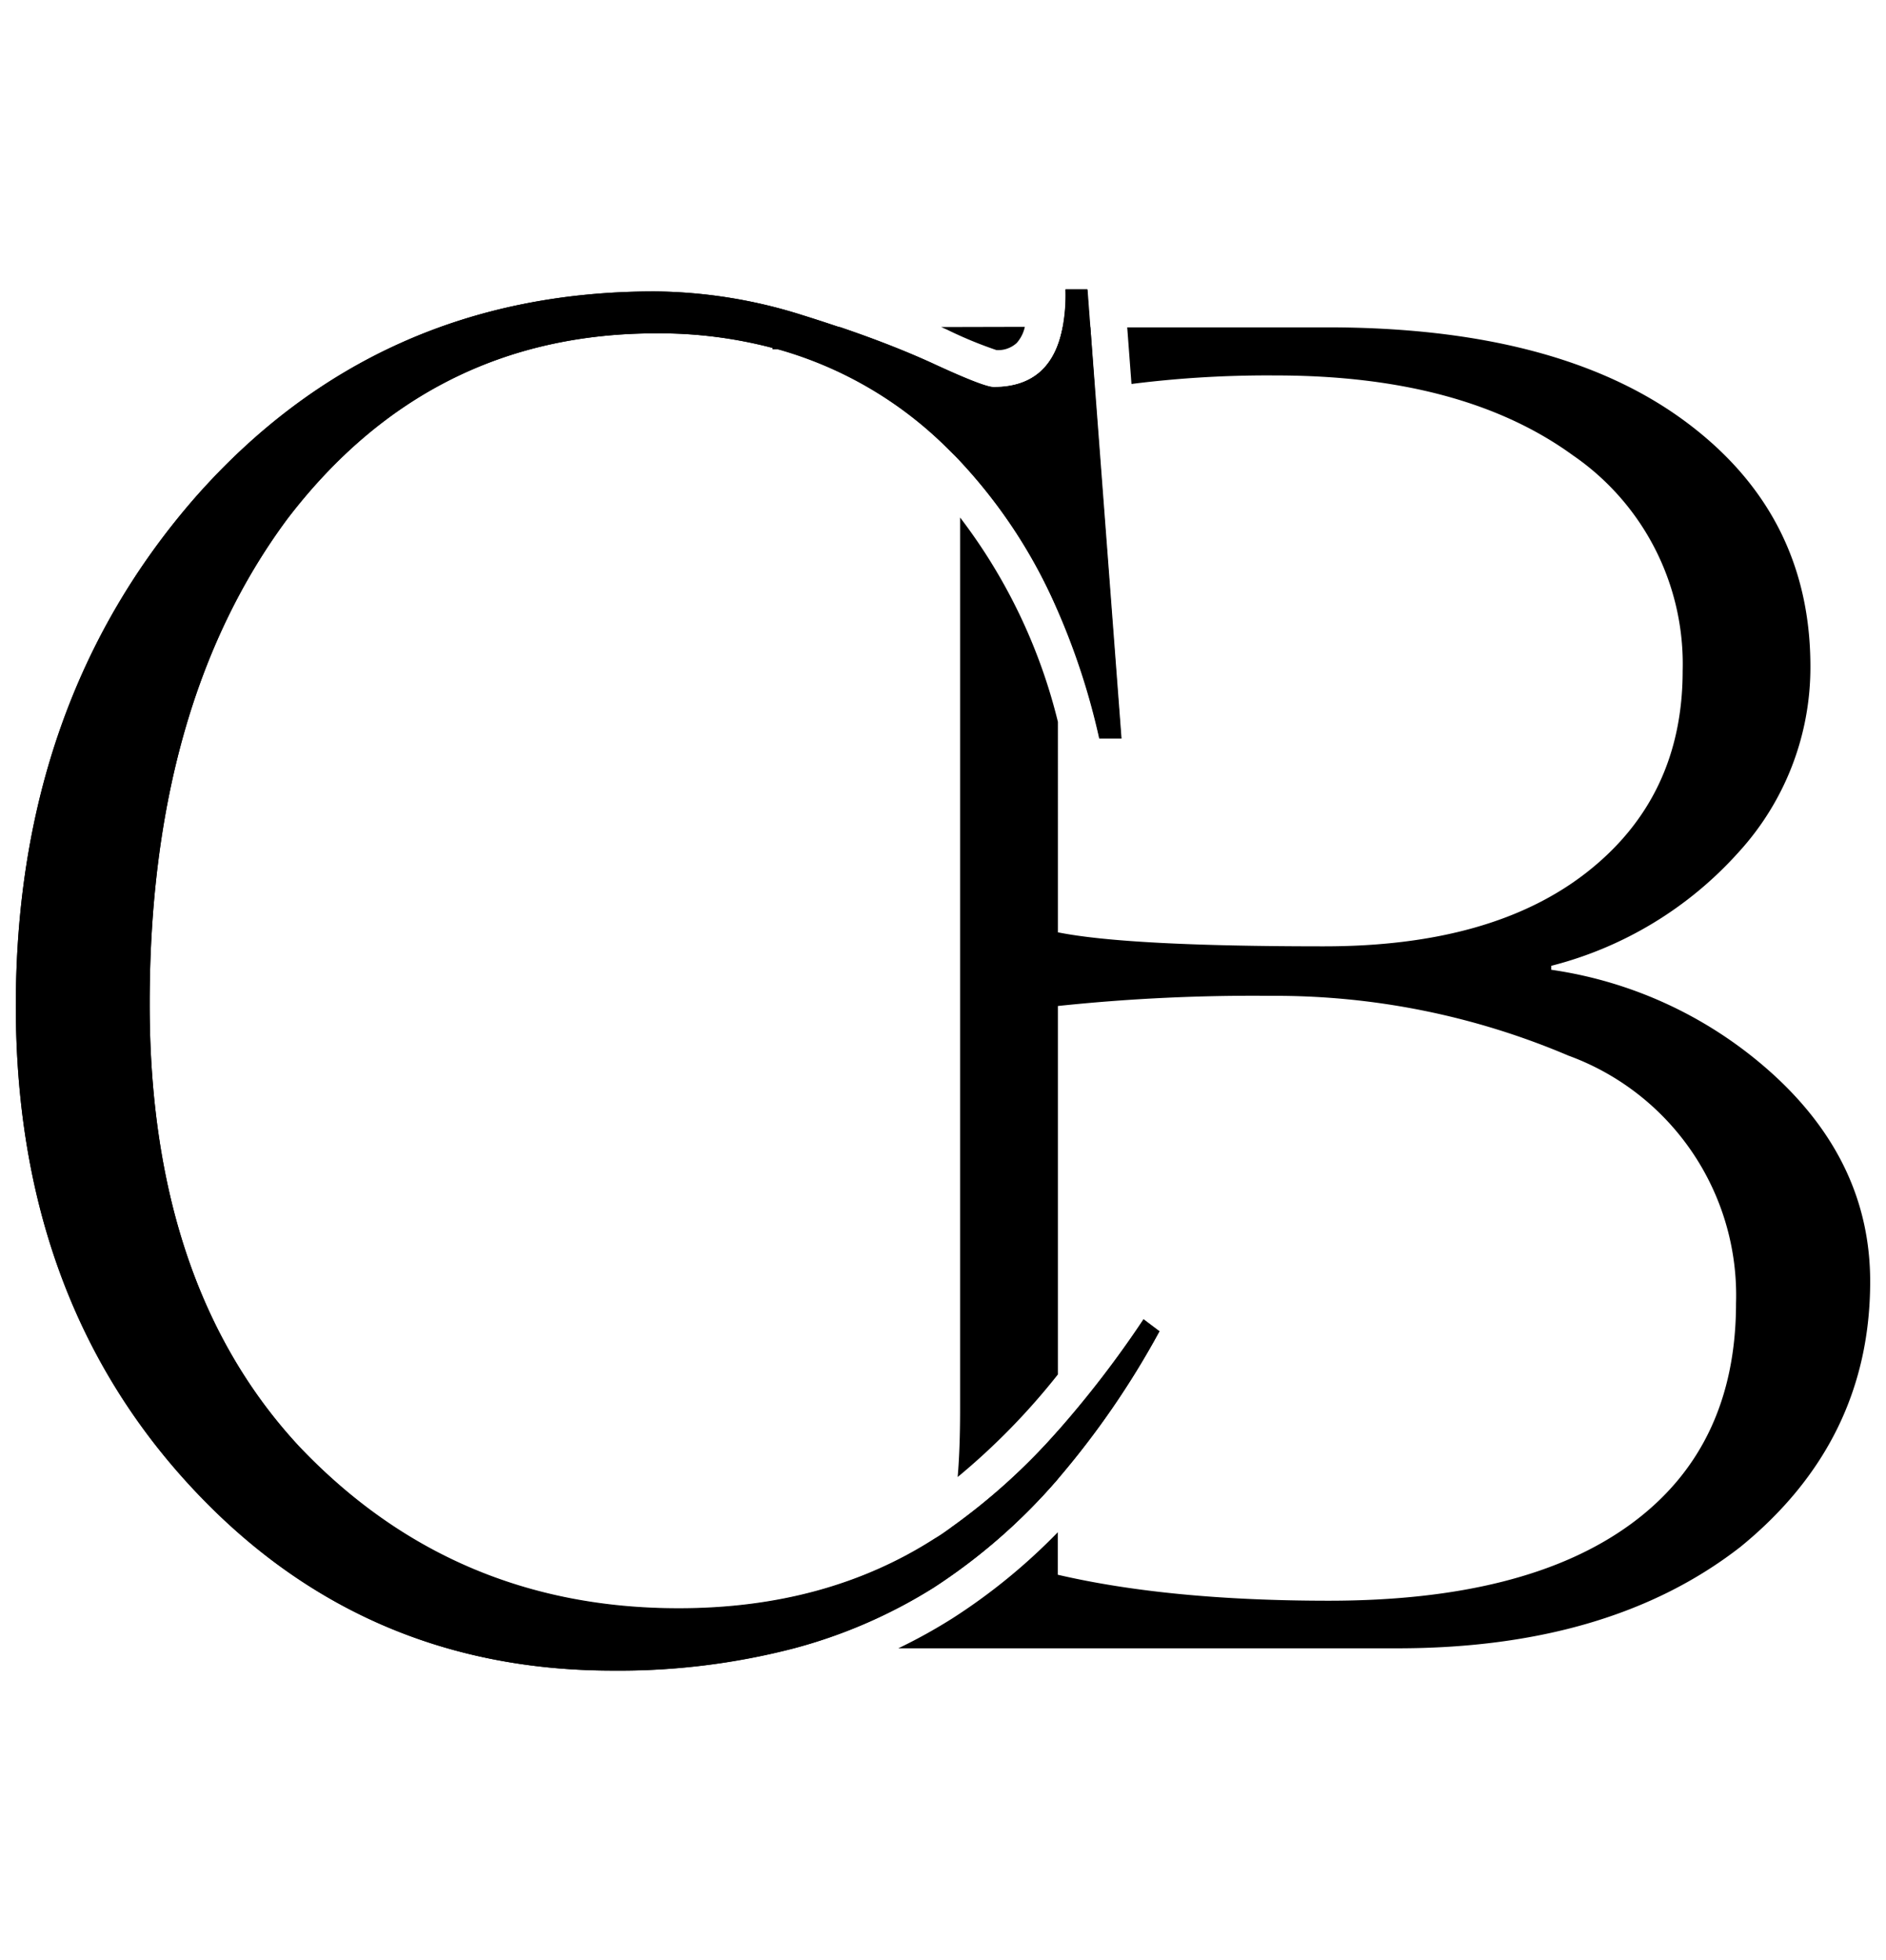 <svg viewBox="0 0 185.87 193.15" xmlns="http://www.w3.org/2000/svg" data-name="Laag 1" id="Laag_1"><title>CBeauty logo groter</title><path d="M114.27,131.2a84,84,0,0,1-10,14.54A57.16,57.16,0,0,1,92,156.48a50.11,50.11,0,0,1-13.87,6,68.48,68.48,0,0,1-17.71,2.16q-25.17,0-42.08-18.68Q1.57,127.47,1.56,99.14q0-29.9,17.71-50.16Q37.15,28.73,64.51,28.72a49.3,49.3,0,0,1,14.65,2.36c1.26.39,2.47.79,3.63,1.18,3.47,1.18,6.5,2.37,9.06,3.54,3.41,1.58,5.43,2.37,6.09,2.37,3.8,0,6.06-2,6.8-5.91a17.2,17.2,0,0,0,.28-3.74h2.16l.28,3.74.47,6.14,2.6,34.38h-2.16a68.48,68.48,0,0,0-4.11-12.63A51.1,51.1,0,0,0,94.22,45c-.46-.46-.92-.92-1.39-1.37a38.36,38.36,0,0,0-16.06-9.2l-.64,0v-.14A43.92,43.92,0,0,0,64.7,32.85q-22.43,0-36.39,18.3Q14.75,69.44,14.75,98.94q0,27.74,14.75,43.66,15.14,15.94,37.36,15.94,14.55,0,25.28-6.89c.54-.34,1.07-.7,1.59-1.07a61.5,61.5,0,0,0,10.53-9.53,102,102,0,0,0,8.44-11Z"></path><path d="M112.7,130a102,102,0,0,1-8.44,11,61.5,61.5,0,0,1-10.53,9.53c-.52.37-1,.73-1.59,1.07q-10.73,6.9-25.28,6.89-22.22,0-37.36-15.94Q14.74,126.69,14.75,98.94q0-29.5,13.56-47.79,14-18.32,36.39-18.3a43.92,43.92,0,0,1,11.43,1.43l.64.18a38.36,38.36,0,0,1,16.06,9.2c.47.45.93.91,1.39,1.37a51.1,51.1,0,0,1,10,15.12,68.48,68.48,0,0,1,4.11,12.63h2.16l-2.6-34.38-.47-6.14-.28-3.74H105a17.2,17.2,0,0,1-.28,3.74c-.74,3.93-3,5.91-6.8,5.91-.66,0-2.68-.79-6.09-2.37-2.56-1.17-5.59-2.36-9.06-3.54-1.16-.39-2.37-.79-3.63-1.18a49.3,49.3,0,0,0-14.65-2.36Q37.15,28.72,19.27,49,1.57,69.25,1.56,99.14q0,28.32,16.73,46.81,16.91,18.69,42.08,18.68a68.48,68.48,0,0,0,17.71-2.16,50.11,50.11,0,0,0,13.87-6,57.16,57.16,0,0,0,12.31-10.74,84,84,0,0,0,10-14.54Z"></path><path d="M174.88,106a41.25,41.25,0,0,0-22-10.43v-.39A37.08,37.08,0,0,0,171.33,84a27,27,0,0,0,7.09-18.31q0-15.13-12.5-24.28t-35.1-9.15H111.09l.42,5.58A106.58,106.58,0,0,1,125.7,37q18.48,0,29.31,7.87a24.94,24.94,0,0,1,10.82,21.24q0,12.39-9.35,19.78t-26.06,7.37q-19.27,0-26.16-1.38V71.14A54.46,54.46,0,0,0,94.62,51v87.88c0,2.48-.07,4.7-.24,6.68a67,67,0,0,0,9.88-10.11V99.14a183.15,183.15,0,0,1,21-1,73.72,73.72,0,0,1,29.31,5.89,25.14,25.14,0,0,1,16.52,24.4q0,14.15-10.32,21.73T131,157.75q-15.73,0-26.75-2.56V151a58.5,58.5,0,0,1-10.39,8.49,52.9,52.9,0,0,1-5.33,2.95H137.7q21,0,33.83-10,12.78-10.42,12.78-26.15Q184.31,114.68,174.88,106Zm-70.62,39.71v-4.69a61.5,61.5,0,0,1-10.53,9.53,11.22,11.22,0,0,1-2.25,5.4q-3,3.36-15.35,4.33v2.16h2a50.11,50.11,0,0,0,13.87-6A57.16,57.16,0,0,0,104.26,145.74Zm3.2-113.48h-2.72c-.74,3.93-3,5.91-6.8,5.91-.66,0-2.68-.79-6.09-2.37-2.56-1.17-5.59-2.36-9.06-3.54H76.13v2.16l.64,0c7.25.42,12,1.59,14.31,3.5,1.56,1.12,2.6,3.49,3.14,7.07a51.1,51.1,0,0,1,10,15.12v-21c1.18-.28,2.4-.54,3.67-.75Zm-14.7,0,.6.27a40.71,40.71,0,0,0,4.84,2,2.7,2.7,0,0,0,2-.7,3.52,3.52,0,0,0,.8-1.59Z"></path></svg>